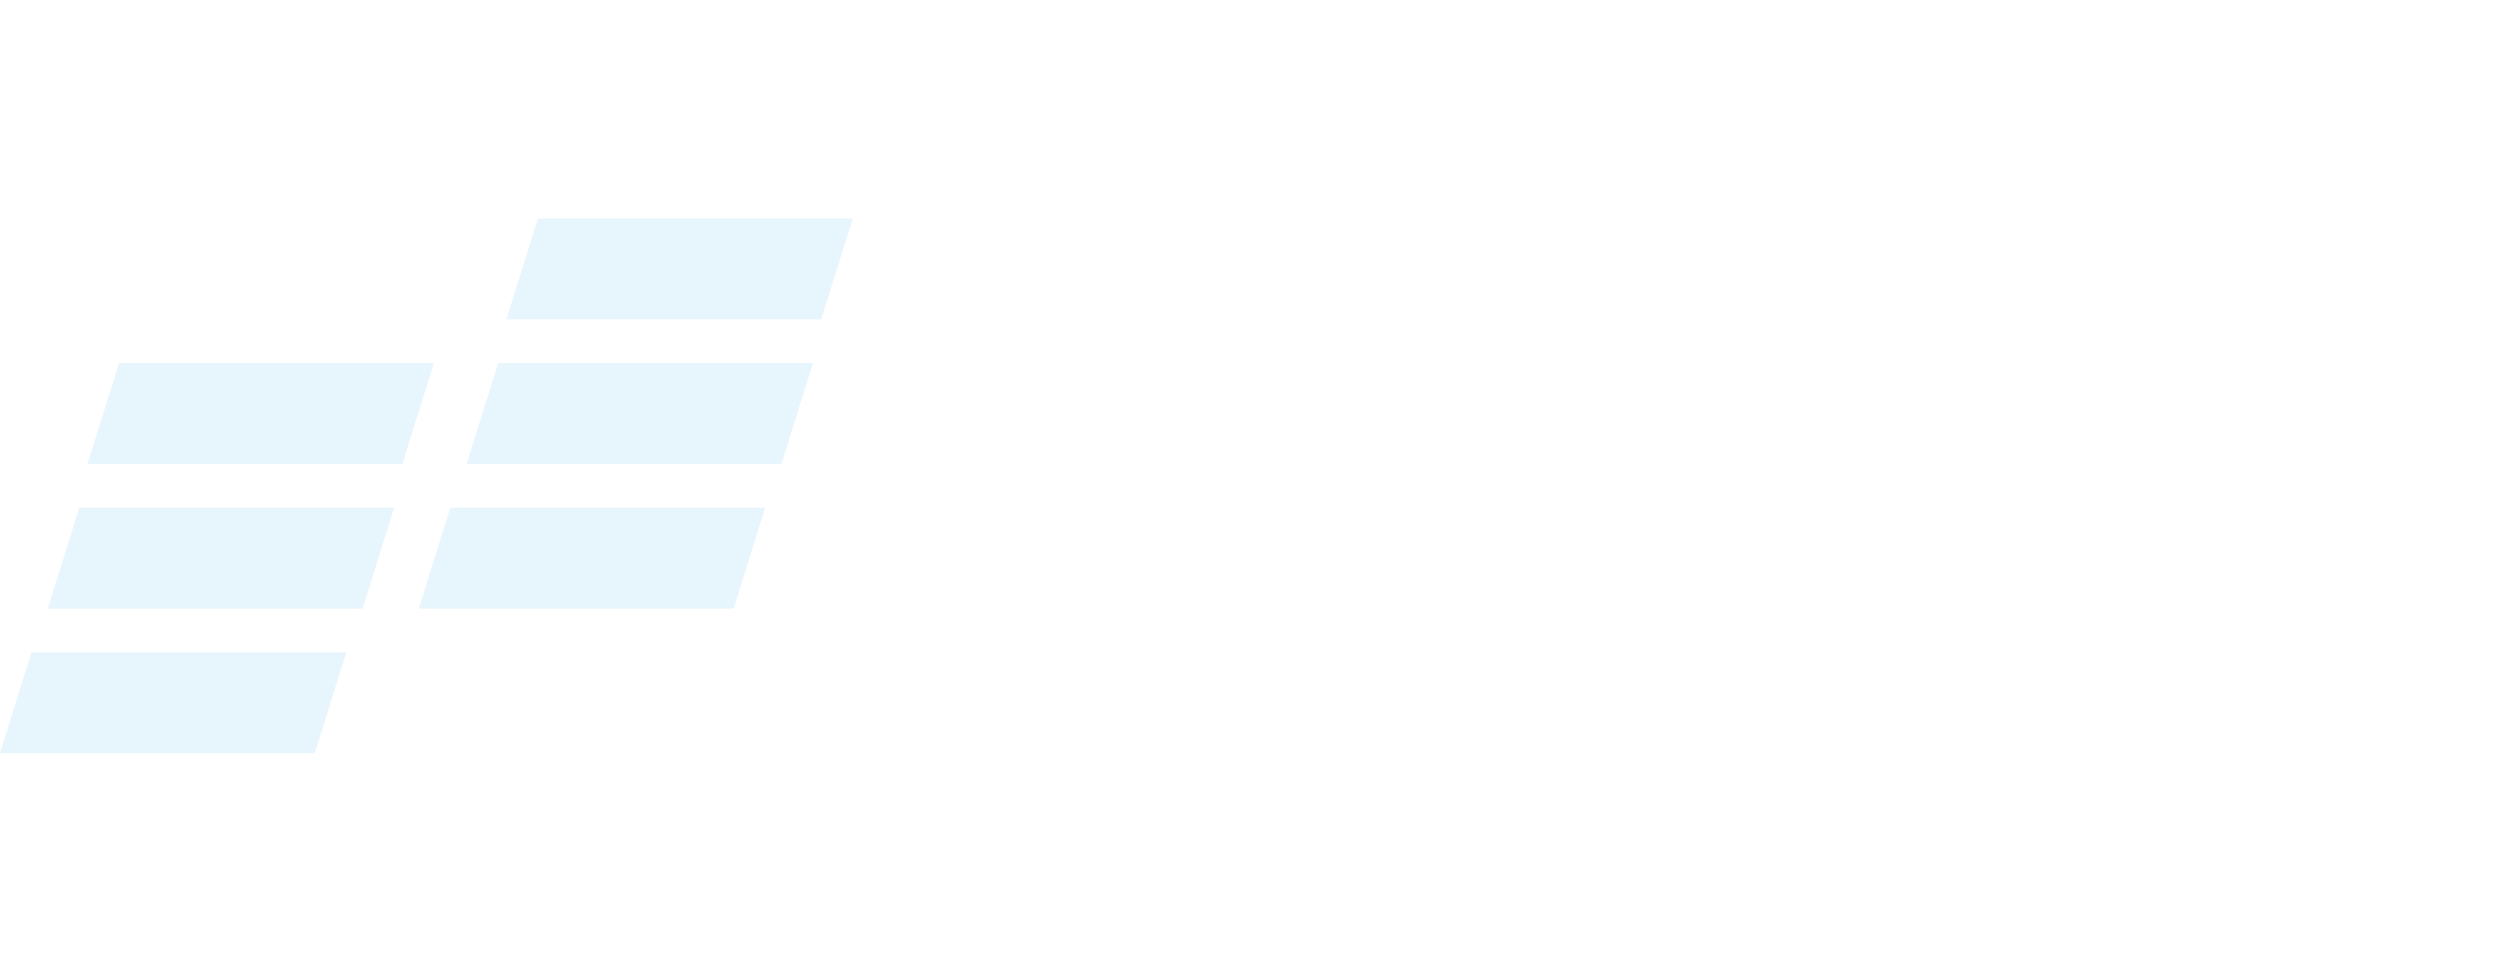 <svg width="2734" height="1061" viewBox="0 0 2734 1061" fill="none" xmlns="http://www.w3.org/2000/svg">
<path d="M130.194 397.147H474.44L440.016 507.409H95.769L130.194 397.147Z" fill="#0E9FE2" fill-opacity="0.1"/>
<path d="M86.722 555.294H430.967L396.543 665.556H52.297L86.722 555.294Z" fill="#0E9FE2" fill-opacity="0.1"/>
<path d="M34.425 713.441H378.671L344.246 823.703H0L34.425 713.441Z" fill="#0E9FE2" fill-opacity="0.1"/>
<path d="M588.253 239H932.499L898.074 349.262H553.828L588.253 239Z" fill="#0E9FE2" fill-opacity="0.1"/>
<path d="M544.78 397.147H889.026L854.601 507.409H510.355L544.78 397.147Z" fill="#0E9FE2" fill-opacity="0.1"/>
<path d="M492.483 555.294H836.729L802.305 665.556H458.059L492.483 555.294Z" fill="#0E9FE2" fill-opacity="0.1"/>
</svg>
